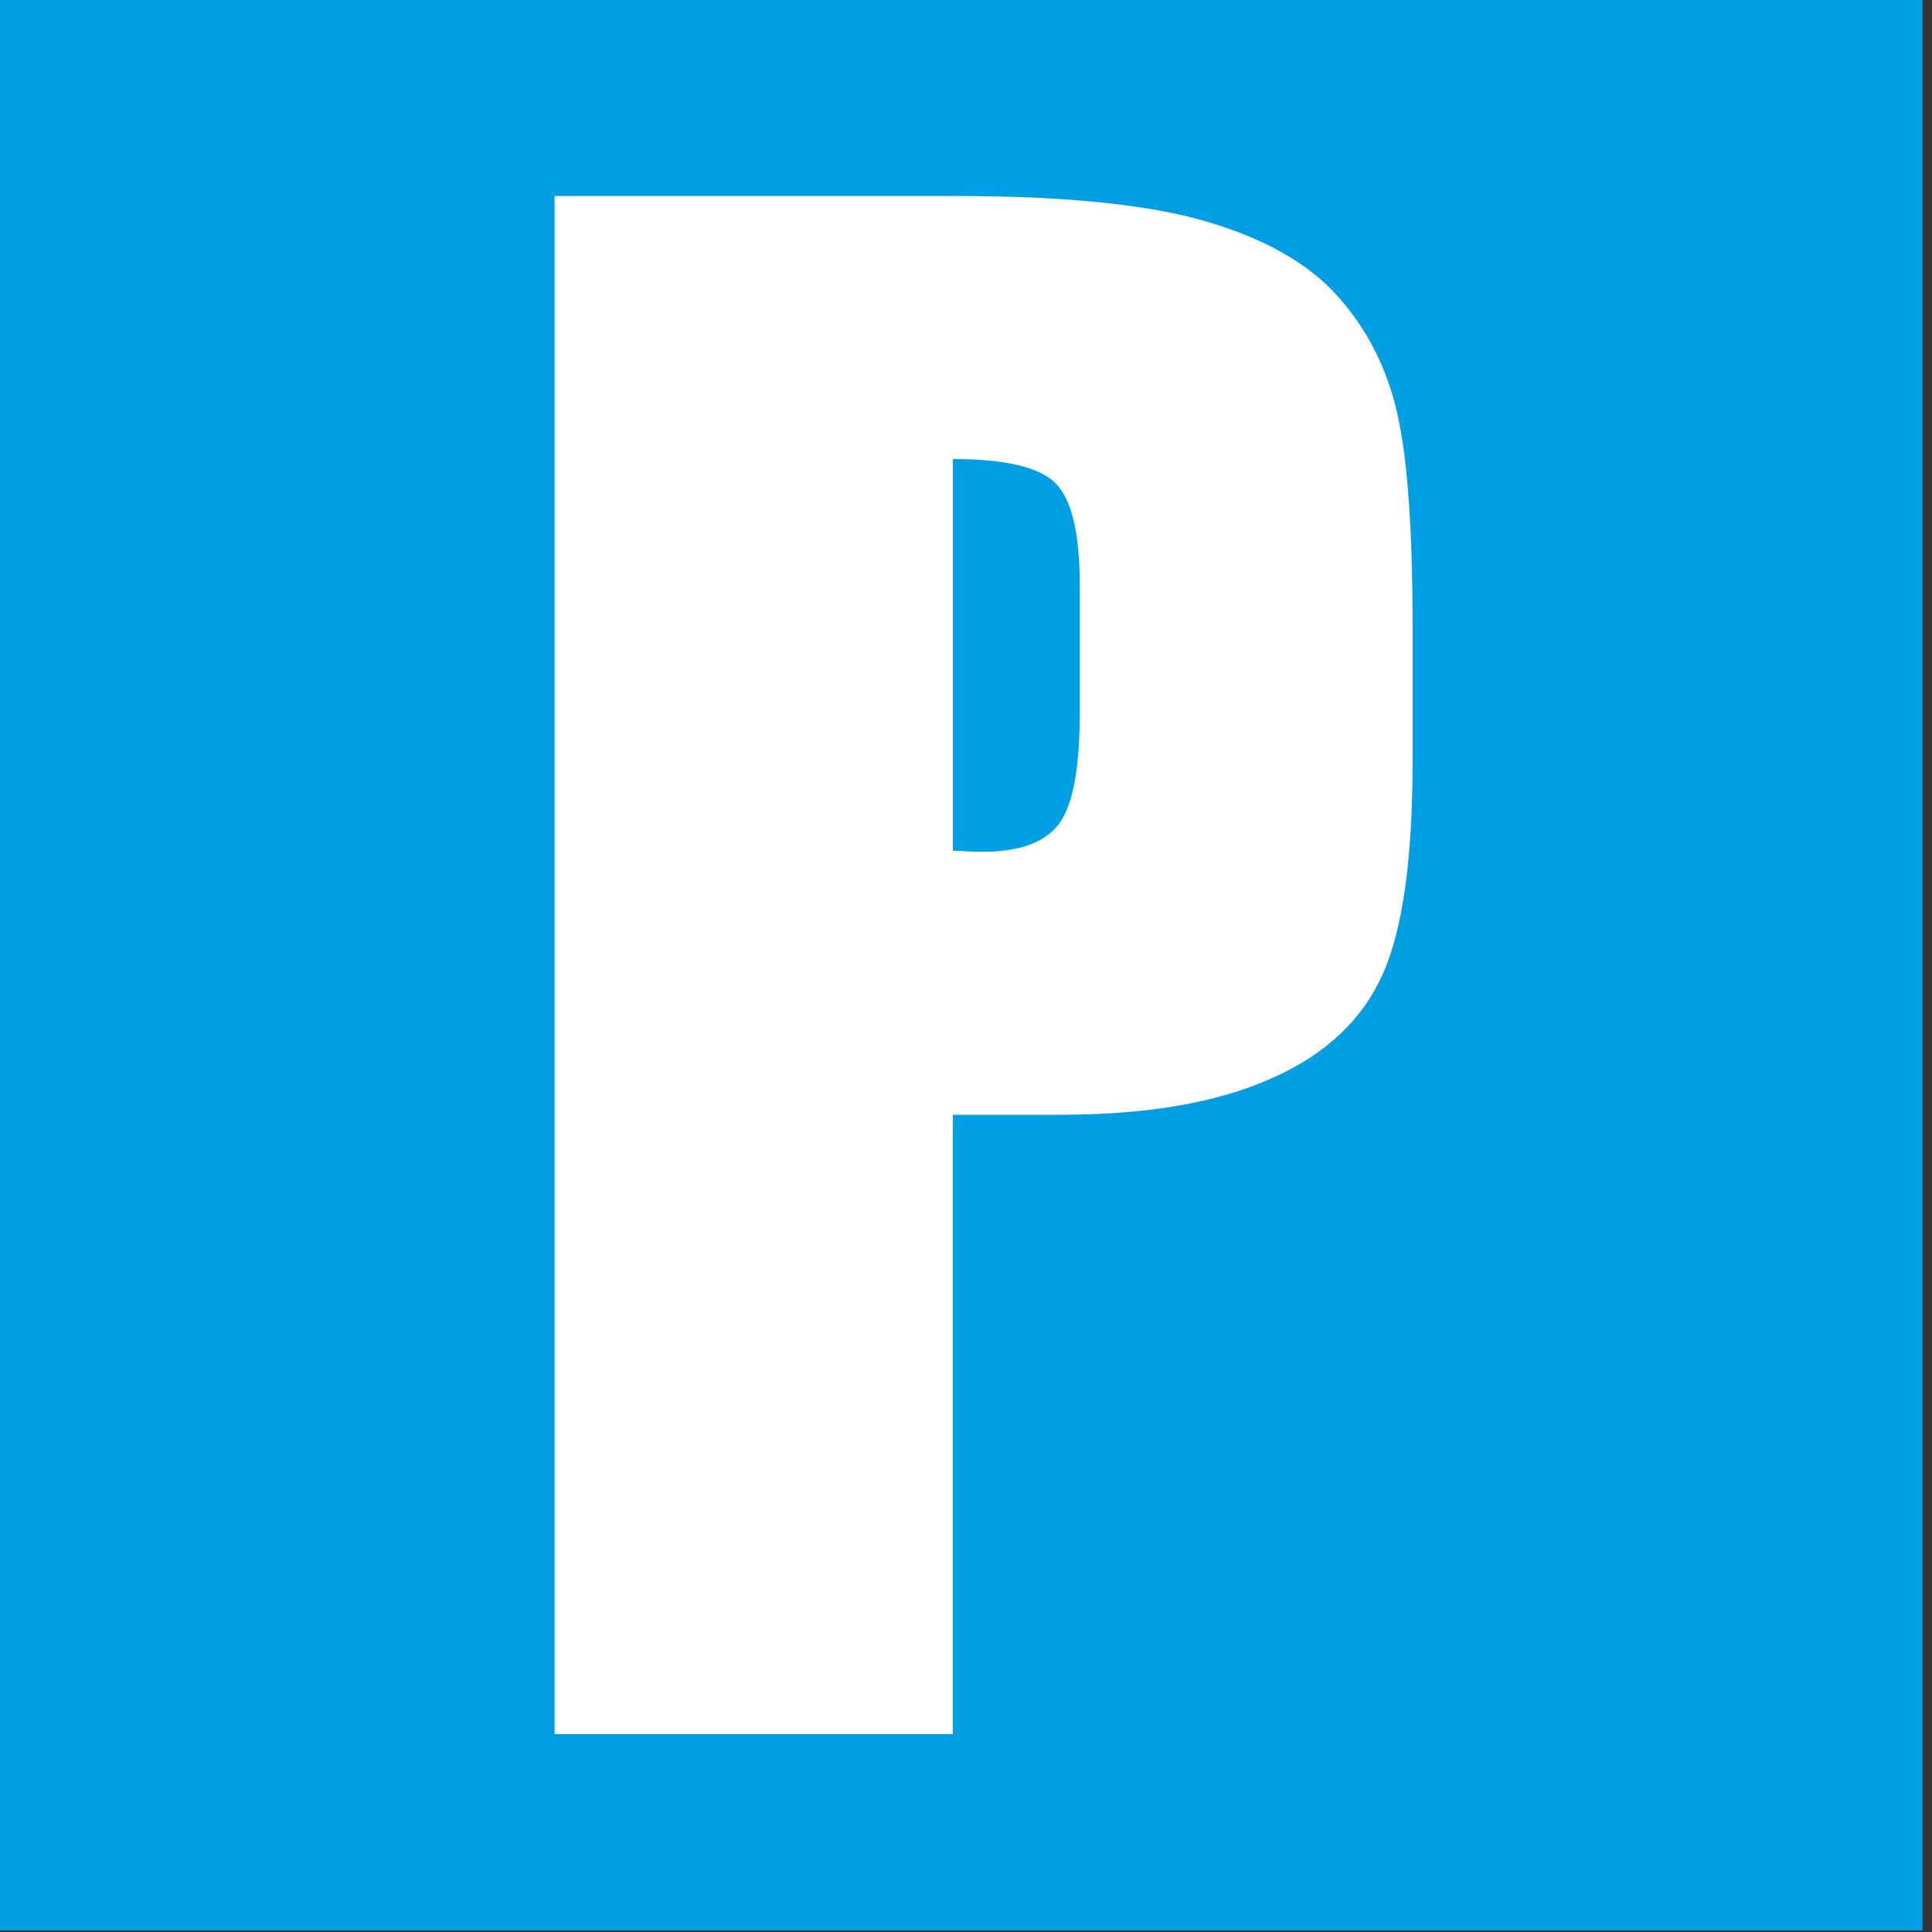 <svg width="18" height="18" viewBox="0 0 18 18" fill="none" xmlns="http://www.w3.org/2000/svg">
    <rect x="0" y="0" width="18" height="18" fill="#333333" stroke="none"/>
    <path d="M0 17.985H17.912V0H0V17.985Z" fill="#009FE3"/>
    <path d="M5.167 1.826H8.903C9.911 1.826 10.689 1.903 11.237 2.063C11.779 2.222 12.189 2.453 12.46 2.757C12.732 3.059 12.921 3.424 13.018 3.851C13.115 4.277 13.161 4.941 13.161 5.84V7.083C13.161 7.998 13.069 8.665 12.88 9.082C12.69 9.503 12.347 9.827 11.846 10.047C11.339 10.274 10.684 10.386 9.875 10.386H8.877V16.157H5.167V1.826L5.167 1.826ZM8.878 4.277V7.925C8.985 7.93 9.072 7.936 9.149 7.936C9.492 7.936 9.727 7.853 9.86 7.684C9.994 7.515 10.06 7.165 10.06 6.636V5.454C10.06 4.966 9.984 4.648 9.83 4.498C9.676 4.349 9.359 4.277 8.878 4.277H8.878Z" fill="white"/>
</svg>